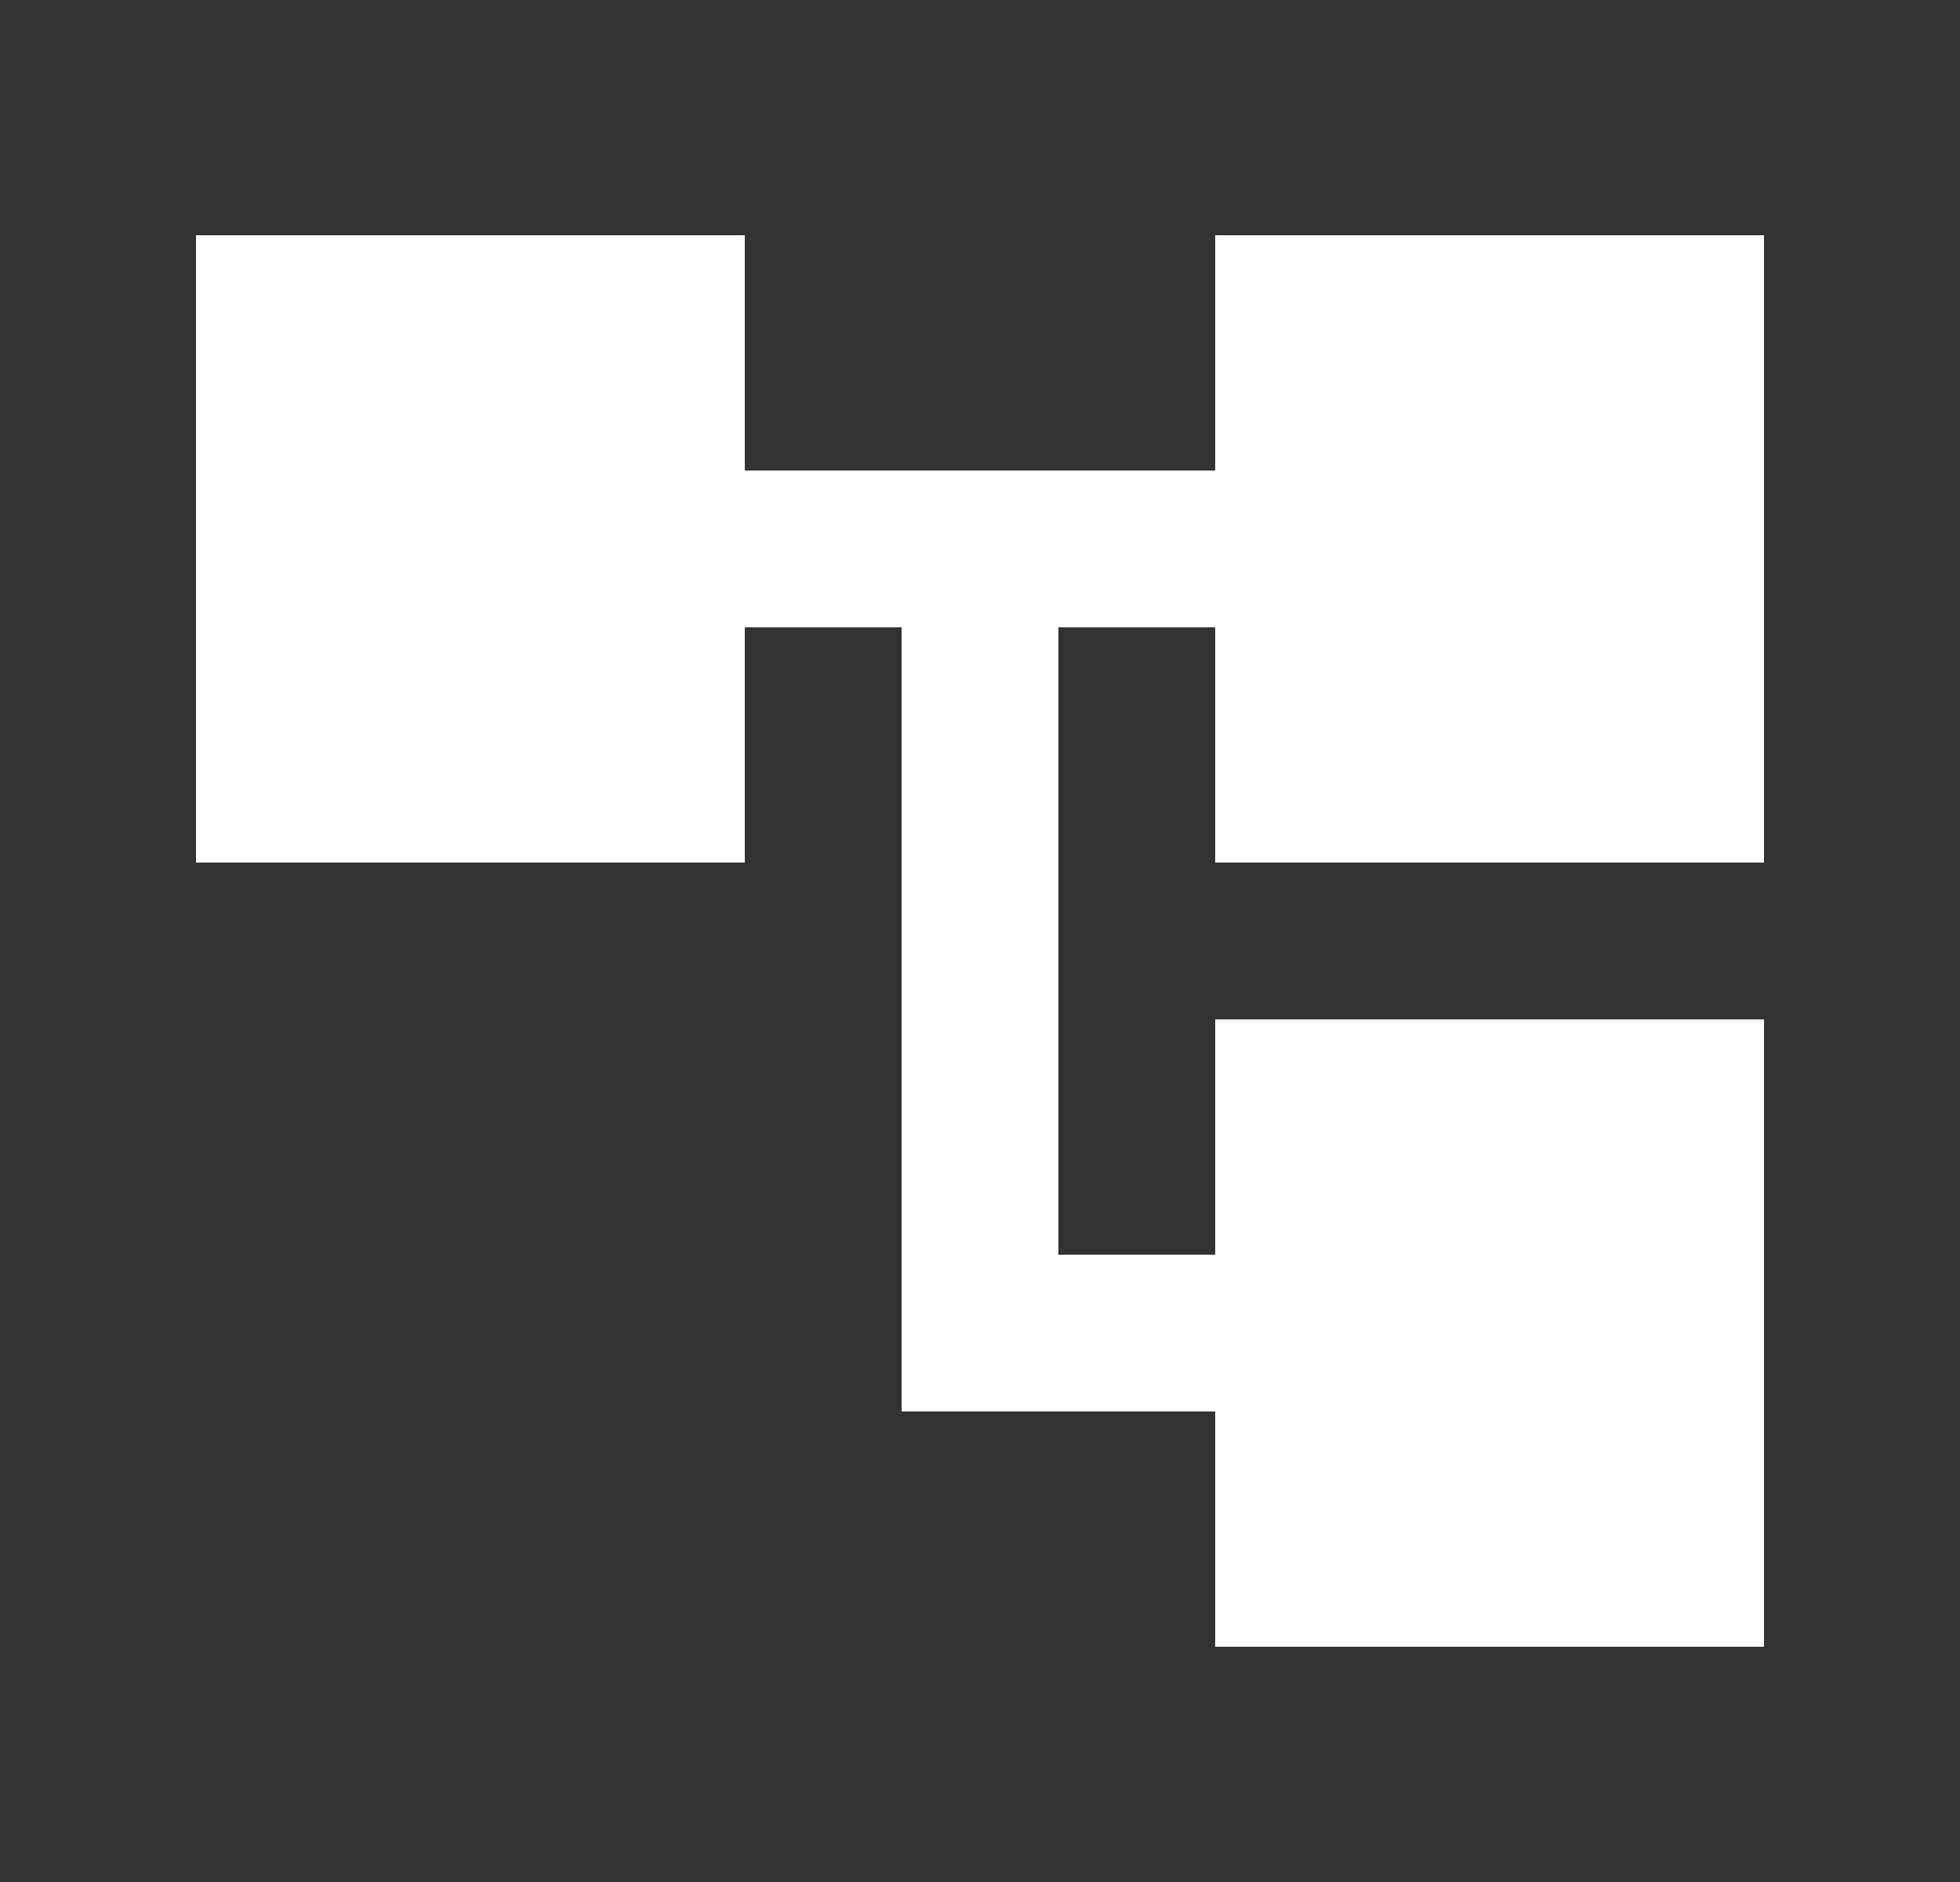 <svg width="25" height="24" viewBox="0 0 25 24" fill="none" xmlns="http://www.w3.org/2000/svg"><rect x="0" y="0" width="25" height="24" fill="#333333" stroke="none"/><mask id="a" style="mask-type:alpha" maskUnits="userSpaceOnUse" x="0" y="0" width="25" height="24"><path fill="#D9D9D9" d="M.5 0h24v24H.5z"/></mask><g mask="url(#a)"><path d="M15.5 21v-3h-4V8h-2v3h-7V3h7v3h6V3h7v8h-7V8h-2v8h2v-3h7v8h-7Z" fill="#fff"/></g></svg>